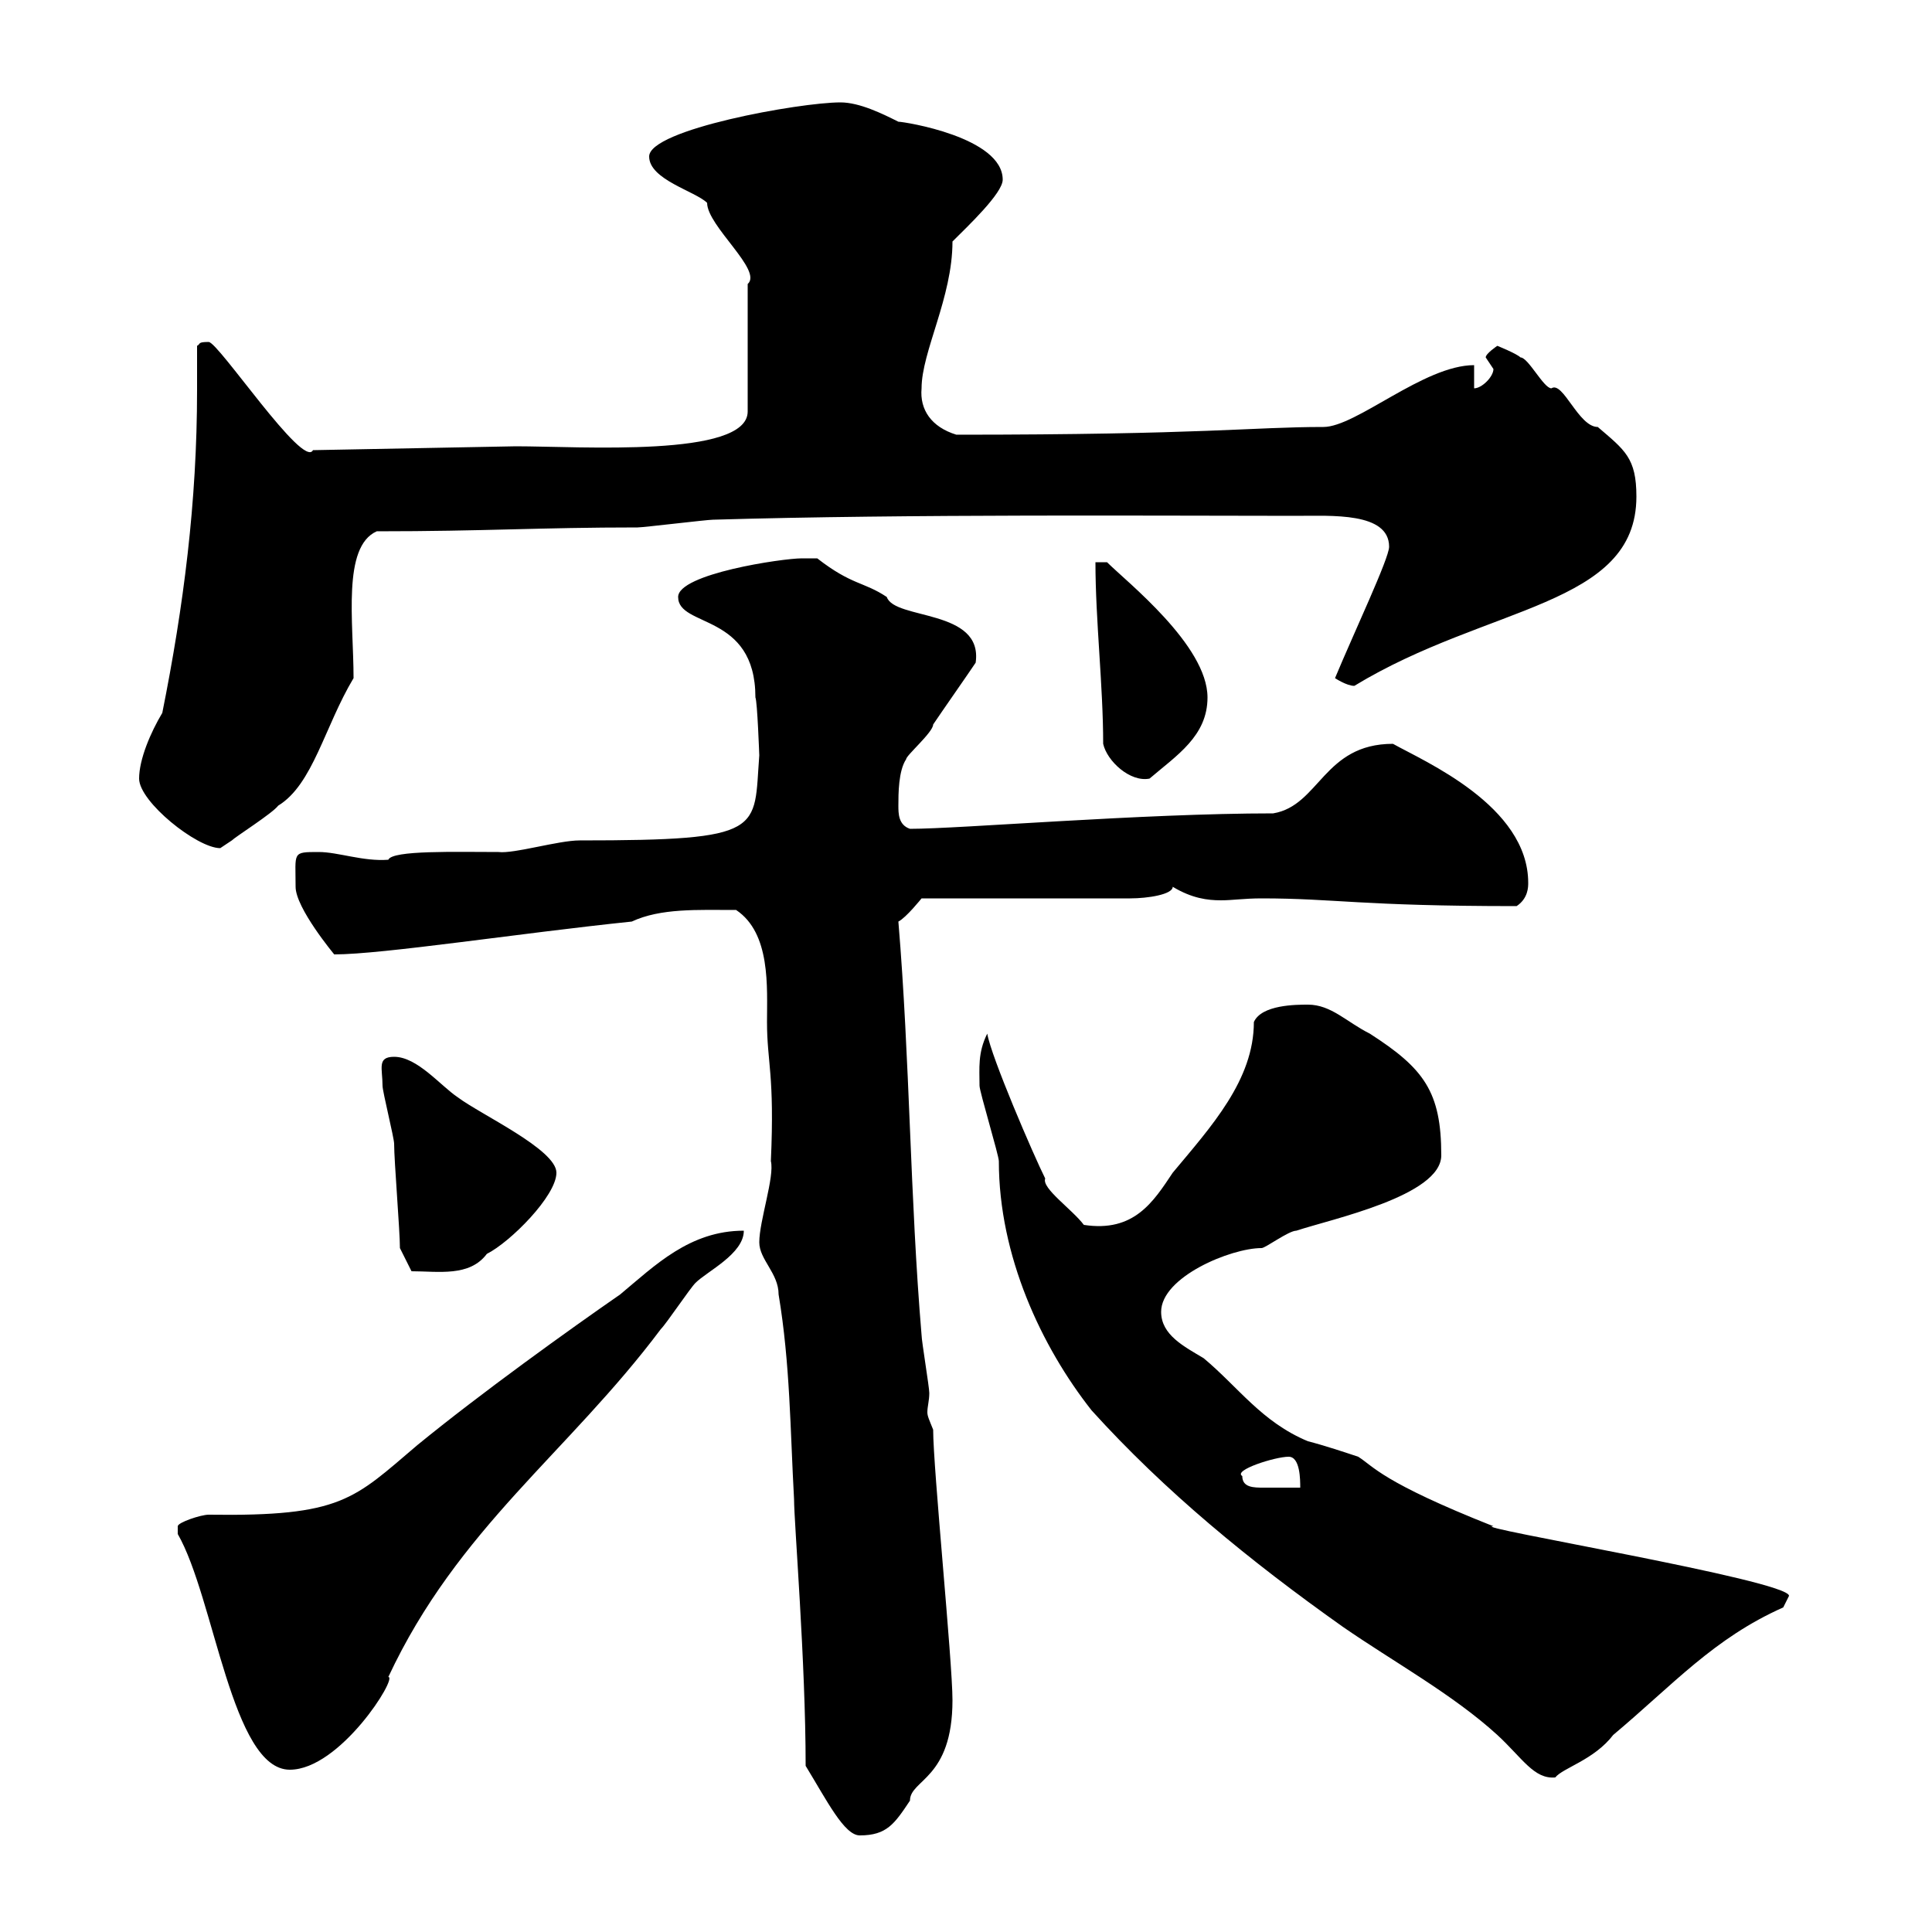 <svg xmlns="http://www.w3.org/2000/svg" xmlns:xlink="http://www.w3.org/1999/xlink" width="300" height="300"><path d="M125.10 274.20C128.40 279.60 131.10 285 133.50 285C137.70 285 138.90 283.20 141.30 279.60C141.30 276.30 147.90 276.30 147.90 264C147.90 258 144.90 228 144.90 222C144.30 220.50 144 219.90 144 219.30C144 218.40 144.30 217.50 144.30 216.30C144.30 215.40 143.10 208.20 143.10 207.30C141.30 186 141.30 164.70 139.50 143.10C140.70 142.50 143.10 139.50 143.10 139.50L175.50 139.50C178.20 139.50 182.10 138.90 182.10 137.70C185.10 139.50 187.50 139.80 189.60 139.80C191.40 139.80 193.20 139.50 195.90 139.50C207.30 139.50 211.20 140.70 235.50 140.70C237.30 139.50 237.30 137.70 237.30 137.10C237.30 125.10 221.10 118.20 216.30 115.50C205.50 115.50 204.90 125.10 197.70 126.30C177.30 126.30 149.10 128.70 141.30 128.70C139.50 128.10 139.50 126.30 139.50 125.10C139.50 123.30 139.50 119.70 140.70 117.90C140.70 117.30 144.90 113.70 144.90 112.50C146.10 110.70 150.30 104.70 151.50 102.90C152.70 94.50 138.90 96.30 137.70 92.70C134.10 90.30 132.30 90.90 126.90 86.70C126.90 86.70 125.10 86.70 124.50 86.70C121.50 86.70 105.30 89.10 105.30 92.70C105.30 97.50 117.30 95.10 117.30 108.30C117.60 108.90 117.90 117.30 117.90 117.30C117 129 119.10 130.50 90 130.50C86.70 130.50 79.80 132.60 77.40 132.30C70.80 132.30 60.90 132 60.30 133.50C56.40 133.80 52.50 132.30 49.50 132.30C45.30 132.30 45.90 132.30 45.90 137.70C45.90 141 51.90 148.20 51.90 148.20C59.40 148.20 80.70 144.90 98.10 143.10C102.60 141 108.30 141.30 114.30 141.30C119.70 144.90 119.10 153.30 119.10 158.70C119.10 165 120.30 166.80 119.70 180.30C120.30 182.70 117.90 189.60 117.90 192.90C117.90 195.60 120.90 197.70 120.90 201C122.70 211.80 122.70 222 123.30 232.80C123.30 236.40 125.10 258 125.10 274.20ZM169.50 219C180.90 231.60 194.10 242.40 208.50 252.60C216.30 258 225.60 263.10 232.50 269.40C236.40 273 238.20 276.30 241.50 276C242.70 274.50 247.50 273.30 250.50 269.40C259.80 261.60 266.10 254.40 276.90 249.60C276.90 249.60 277.80 247.80 277.80 247.80C277.80 245.40 227.40 237 231.90 237C214.50 230.10 213.30 227.70 210.90 226.20C209.10 225.60 205.50 224.40 203.10 223.80C195.90 220.80 192.30 215.40 186.90 210.90C183.90 209.10 180.30 207.30 180.30 203.70C180.30 198.30 191.10 193.80 195.90 193.80C196.50 193.80 200.10 191.10 201.30 191.10C206.70 189.30 223.80 185.70 223.80 179.40C223.80 169.50 221.10 165.90 212.70 160.50C209.10 158.70 206.70 156 203.10 156C201.30 156 195.90 156 194.70 158.70C194.70 167.70 188.10 174.90 182.10 182.10C179.10 186.60 176.10 191.40 168.30 190.20C166.50 187.80 161.70 184.50 162.30 183C160.50 179.40 153.90 164.10 153.30 160.50C151.80 163.50 152.10 165.90 152.10 168.60C152.10 169.50 155.10 179.40 155.10 180.30C155.10 195 161.70 209.10 169.50 219ZM27.60 238.20C33.30 248.10 36 274.80 45 274.80C52.80 274.80 61.80 260.40 60.30 260.40C71.10 237.30 88.20 225.60 102.60 206.40C103.50 205.50 107.10 200.10 108 199.20C109.80 197.40 115.50 194.70 115.50 191.10C107.10 191.10 101.70 196.50 96.30 201C88.50 206.40 74.70 216.30 64.80 224.40C54.90 232.80 53.10 235.50 32.40 235.20C31.20 235.20 27.60 236.40 27.60 237C27.60 238.20 27.60 238.20 27.60 238.20ZM192.90 229.20C191.40 228.30 198 226.20 200.10 226.20C201.90 226.20 201.90 229.80 201.90 231C200.40 231 198.60 231 196.20 231C194.70 231 192.90 231 192.90 229.20ZM62.10 193.80L63.90 197.40C68.10 197.40 72.90 198.30 75.60 194.70C79.20 192.90 86.40 185.70 86.40 182.10C86.40 178.50 74.70 173.10 71.10 170.40C68.40 168.60 64.80 164.10 61.20 164.10C58.50 164.10 59.40 165.90 59.40 168.60C59.40 169.50 61.20 176.70 61.20 177.60C61.20 180.30 62.10 191.10 62.10 193.80ZM21.60 120.90C21.60 124.50 30.60 131.70 34.20 131.70C34.20 131.70 36 130.50 36 130.50C36.60 129.90 42.30 126.30 43.20 125.10C48.60 121.80 50.40 112.80 54.90 105.30C54.90 96.60 53.10 84.90 58.50 82.50C75.30 82.50 83.70 81.90 99 81.90C99.90 81.90 109.80 80.70 110.70 80.70C141 79.80 180.90 80.10 201.30 80.10C206.70 80.10 215.70 79.50 215.70 84.90C215.70 86.70 210.30 98.10 207.30 105.30C207.30 105.30 209.10 106.50 210.30 106.50C231 93.90 254.10 94.20 254.10 77.10C254.10 71.10 252.30 69.90 248.10 66.30C245.10 66.30 242.70 59.10 240.90 60.30C239.70 60.30 237.30 55.50 236.10 55.50C235.50 54.90 232.50 53.70 232.50 53.70C232.50 53.70 230.70 54.90 230.70 55.50C230.70 55.50 231.90 57.30 231.90 57.30C231.90 58.50 230.10 60.30 228.90 60.30L228.90 56.70C221.10 56.70 210.60 66.30 205.50 66.30C194.40 66.30 187.20 67.50 148.50 67.50C144.60 66.30 142.80 63.60 143.10 60.30C143.10 54.60 147.90 46.20 147.90 37.50C150.30 35.10 155.70 30 155.70 27.90C155.70 21.30 140.40 18.90 139.50 18.90C137.10 17.70 133.50 15.90 130.50 15.90C124.20 15.90 100.80 20.10 100.80 24.30C100.80 27.90 108 29.70 109.80 31.50C109.80 35.10 118.50 42 116.10 44.10L116.10 63.90C116.10 71.10 90 69.30 80.10 69.30L48.60 69.90C47.10 72.90 33.90 53.10 32.40 53.10C30.60 53.10 31.20 53.40 30.60 53.70C30.60 56.10 30.60 58.50 30.60 60.60C30.60 78 28.50 94.20 25.20 110.70C23.40 113.70 21.60 117.90 21.60 120.90ZM171.30 115.50C171.90 118.20 175.50 121.50 178.50 120.90C182.70 117.30 187.50 114.30 187.50 108.30C187.50 100.20 174.90 90.30 171.90 87.30L170.10 87.30C170.10 96.30 171.30 106.50 171.30 115.50Z"/></svg>